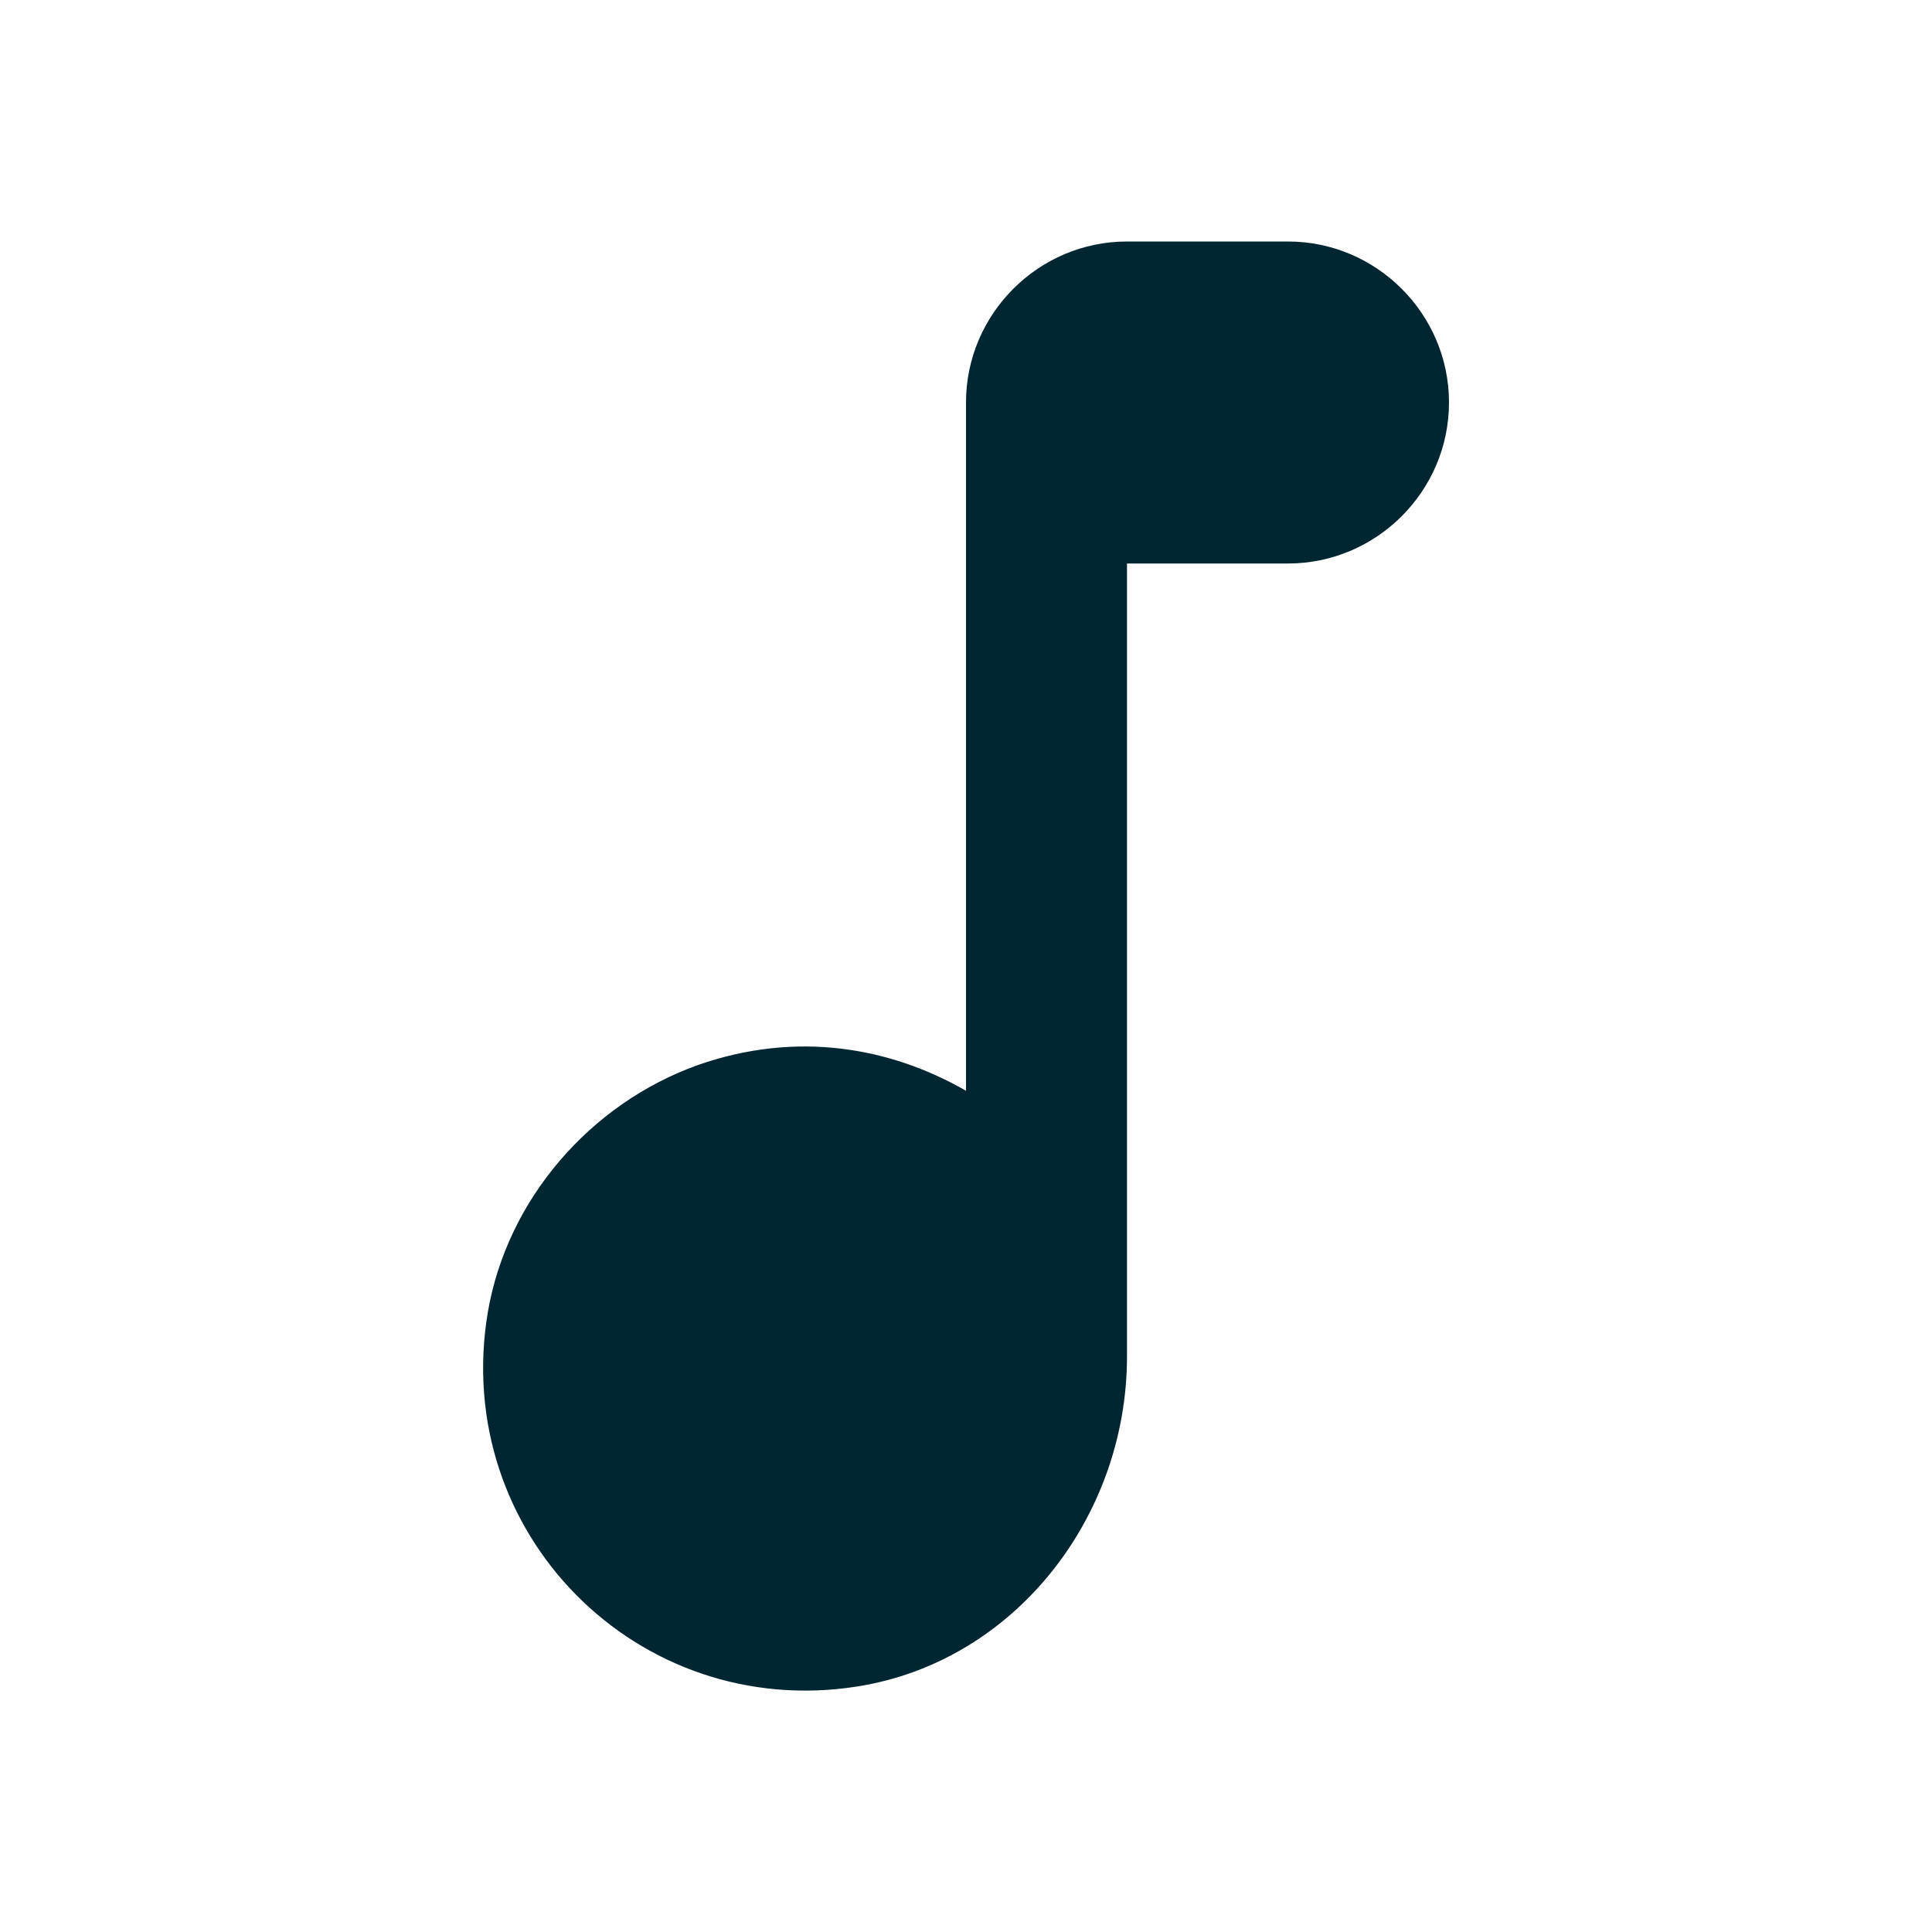 <svg width="60" height="60" viewBox="0 0 60 60" fill="none"
  xmlns="http://www.w3.org/2000/svg">
  <g clip-path="url(#clip0_1304_5672)">
    <path d="M30 12.5V33.875C27.65 32.525 24.75 32 21.675 33.075C18.325 34.275 15.75 37.25 15.15 40.75C14 47.6 19.8 53.45 26.625 52.375C31.525 51.6 35 47.1 35 42.125V17.5H40C42.75 17.5 45 15.25 45 12.5C45 9.75 42.75 7.5 40 7.5H35C32.25 7.5 30 9.75 30 12.5Z" fill="#002632"/>
  </g>
  <defs>
    <clipPath id="clip0_1304_5672">
      <rect width="60" height="60" fill="white"/>
    </clipPath>
  </defs>
</svg>
